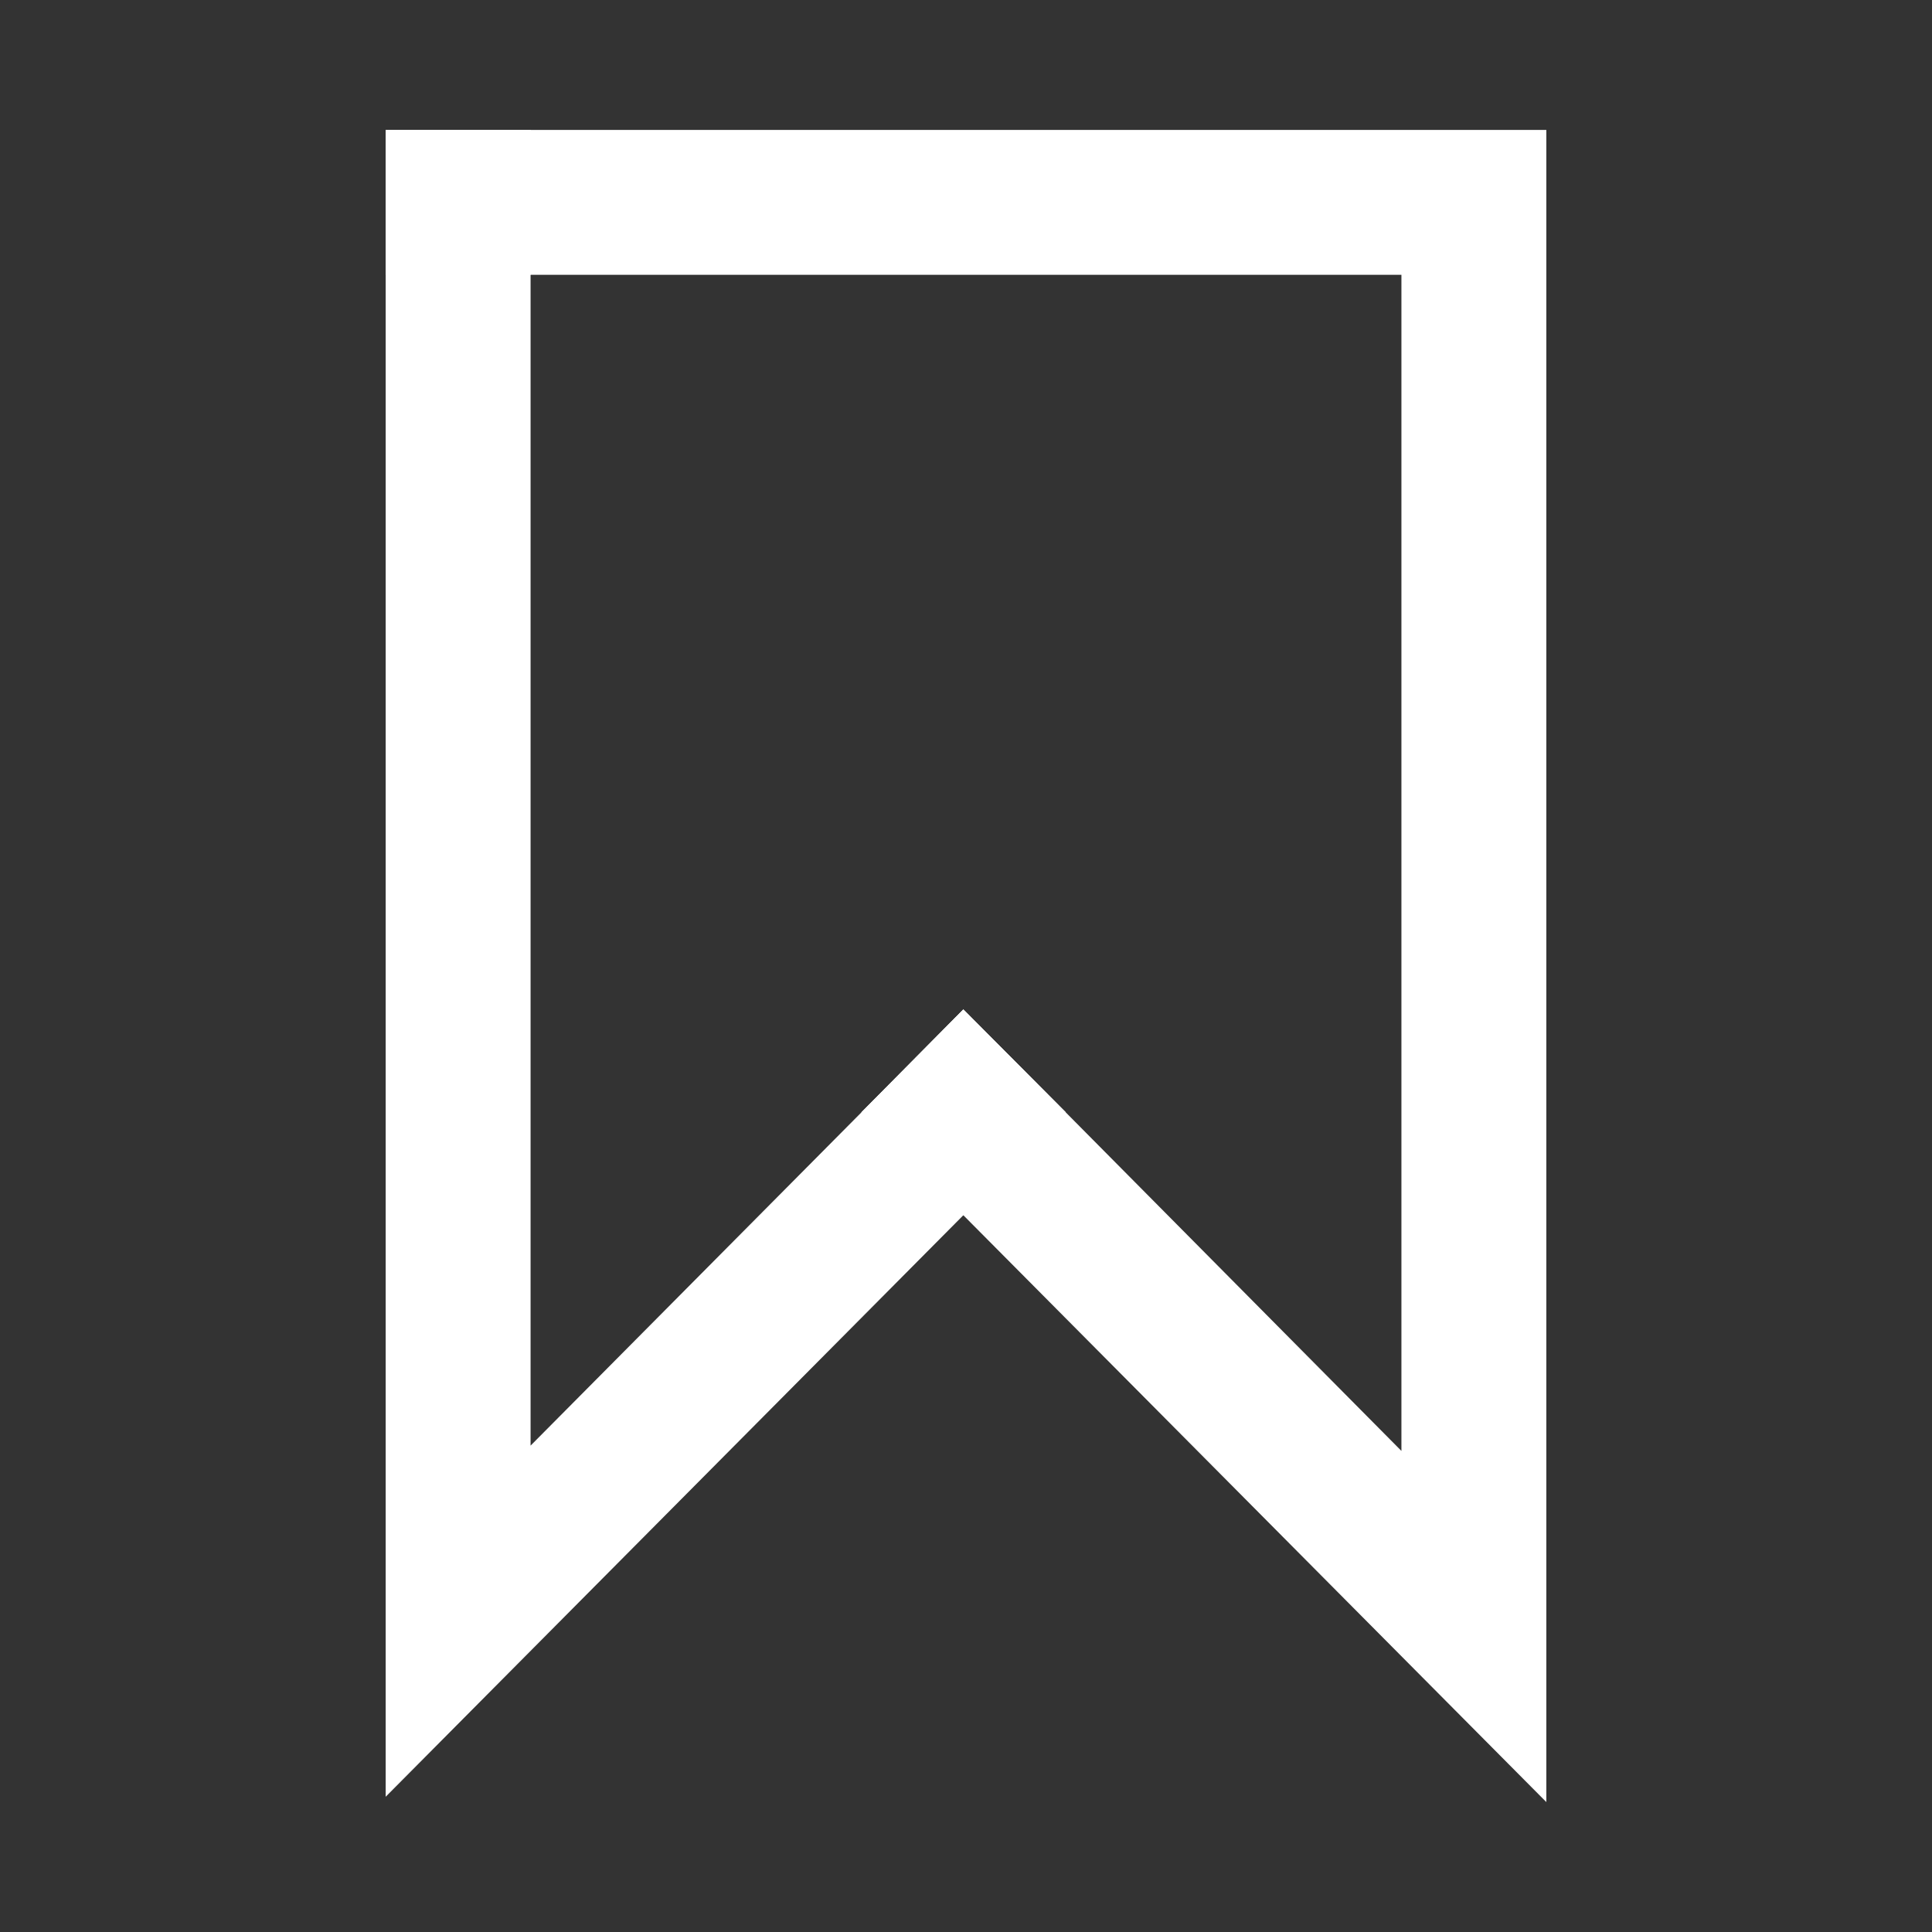 <svg width="40" height="40" viewBox="0 0 40 40" fill="none" xmlns="http://www.w3.org/2000/svg">
<rect x="0" y="0" width="40" height="40" fill="#333333" stroke="none"/>
<path d="M22.065 23.03L19.945 25.16L7.985 37.2V2.69H10.985V29.93L17.835 23.03L19.945 20.9L22.065 23.03Z" fill="white"/>
<path d="M32.015 2.69V37.31L19.945 25.16L17.835 23.03L19.945 20.9L22.065 23.03L29.015 30.04V5.69H7.985V2.69H32.015Z" fill="white"/>
<path d="M10.985 2.69H7.985V5.69H10.985V2.69Z" fill="white"/>
<path d="M19.945 20.9L17.835 23.03L19.945 25.16L22.065 23.03L19.945 20.9Z" fill="white"/>
</svg>
